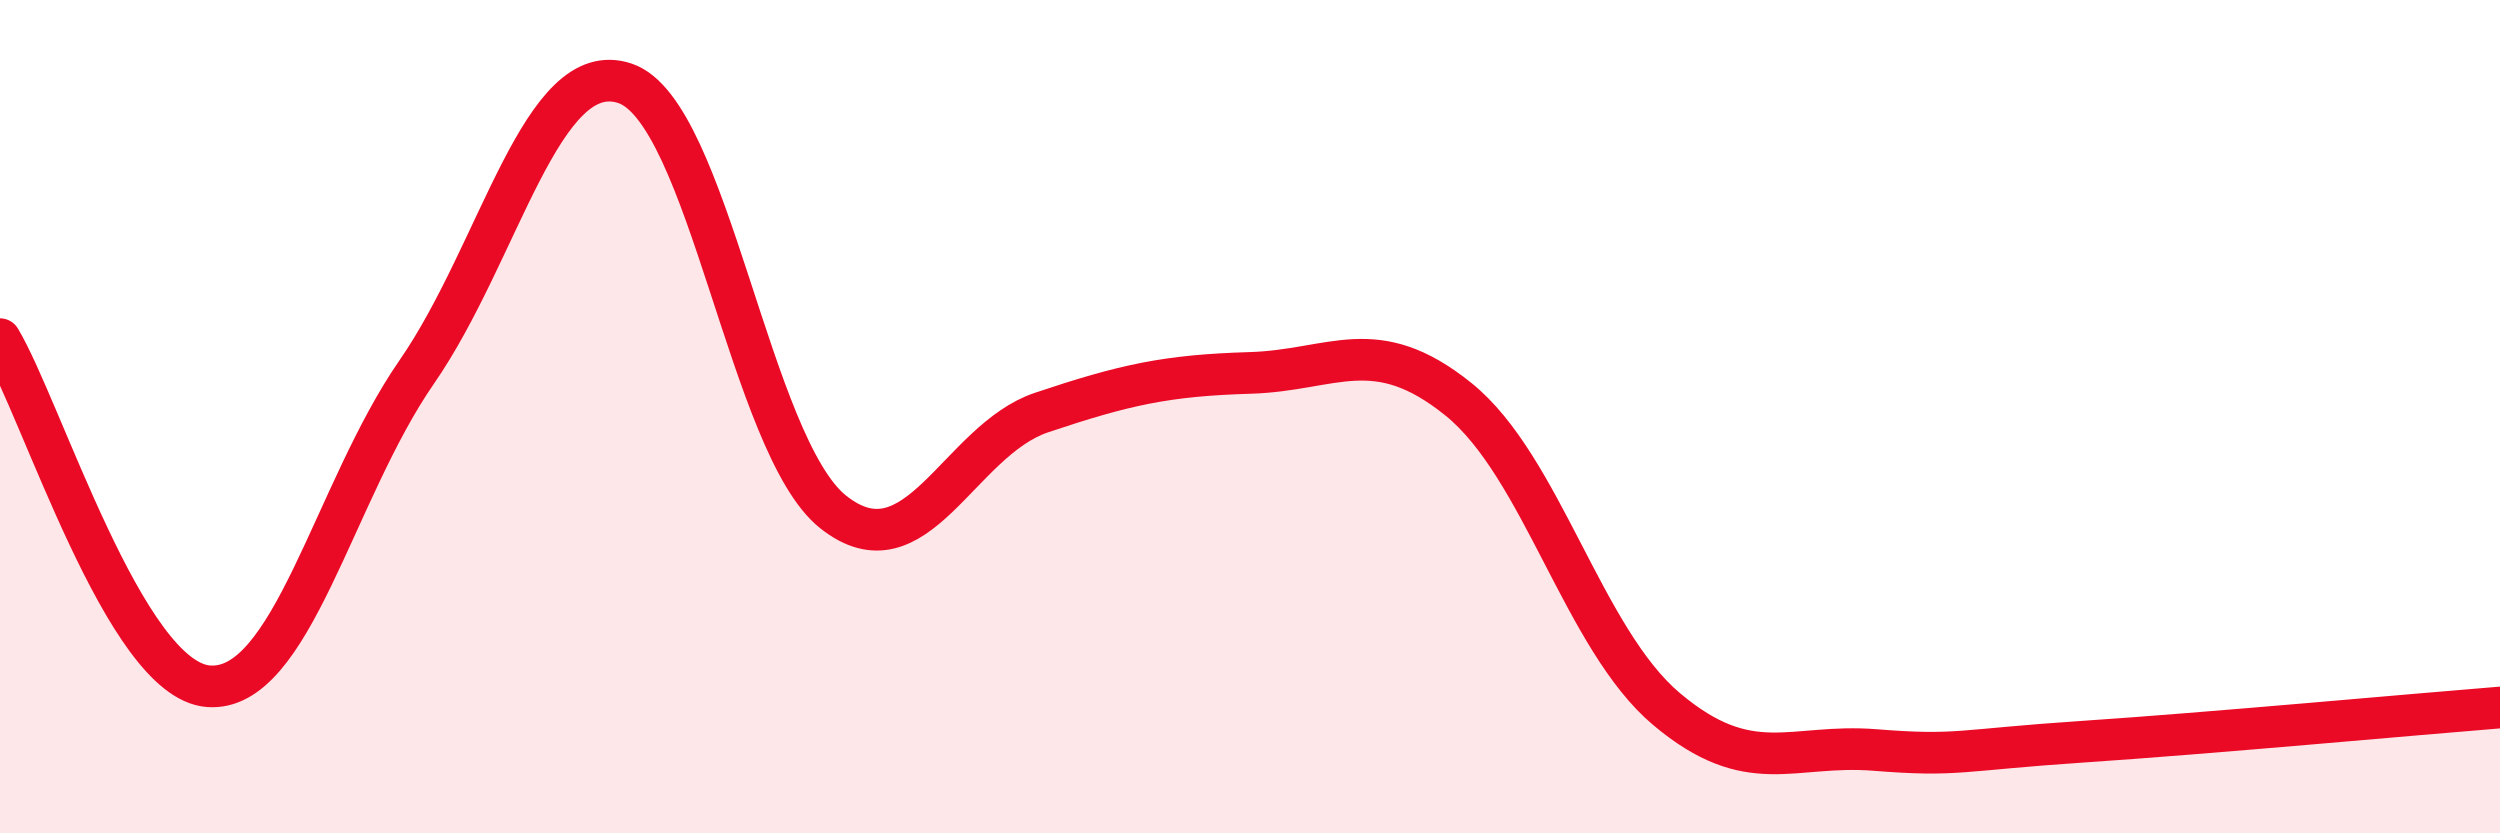 
    <svg width="60" height="20" viewBox="0 0 60 20" xmlns="http://www.w3.org/2000/svg">
      <path
        d="M 0,8.14 C 1,9.81 3,16.31 5,16.47 C 7,16.63 8,11.82 10,8.93 C 12,6.04 13,1.33 15,2 C 17,2.67 18,10.71 20,12.29 C 22,13.87 23,10.57 25,9.9 C 27,9.23 28,9.01 30,8.95 C 32,8.89 33,7.97 35,9.58 C 37,11.19 38,15.34 40,17.02 C 42,18.7 43,17.84 45,18 C 47,18.16 47,18 50,17.8 C 53,17.6 58,17.14 60,16.98L60 20L0 20Z"
        fill="#EB0A25"
        opacity="0.1"
        stroke-linecap="round"
        stroke-linejoin="round"
      />
      <path
        d="M 0,8.14 C 1,9.81 3,16.31 5,16.47 C 7,16.63 8,11.82 10,8.93 C 12,6.04 13,1.33 15,2 C 17,2.67 18,10.71 20,12.29 C 22,13.87 23,10.57 25,9.9 C 27,9.23 28,9.01 30,8.95 C 32,8.89 33,7.97 35,9.58 C 37,11.19 38,15.34 40,17.02 C 42,18.7 43,17.84 45,18 C 47,18.16 47,18 50,17.8 C 53,17.6 58,17.14 60,16.98"
        stroke="#EB0A25"
        stroke-width="1"
        fill="none"
        stroke-linecap="round"
        stroke-linejoin="round"
      />
    </svg>
  
